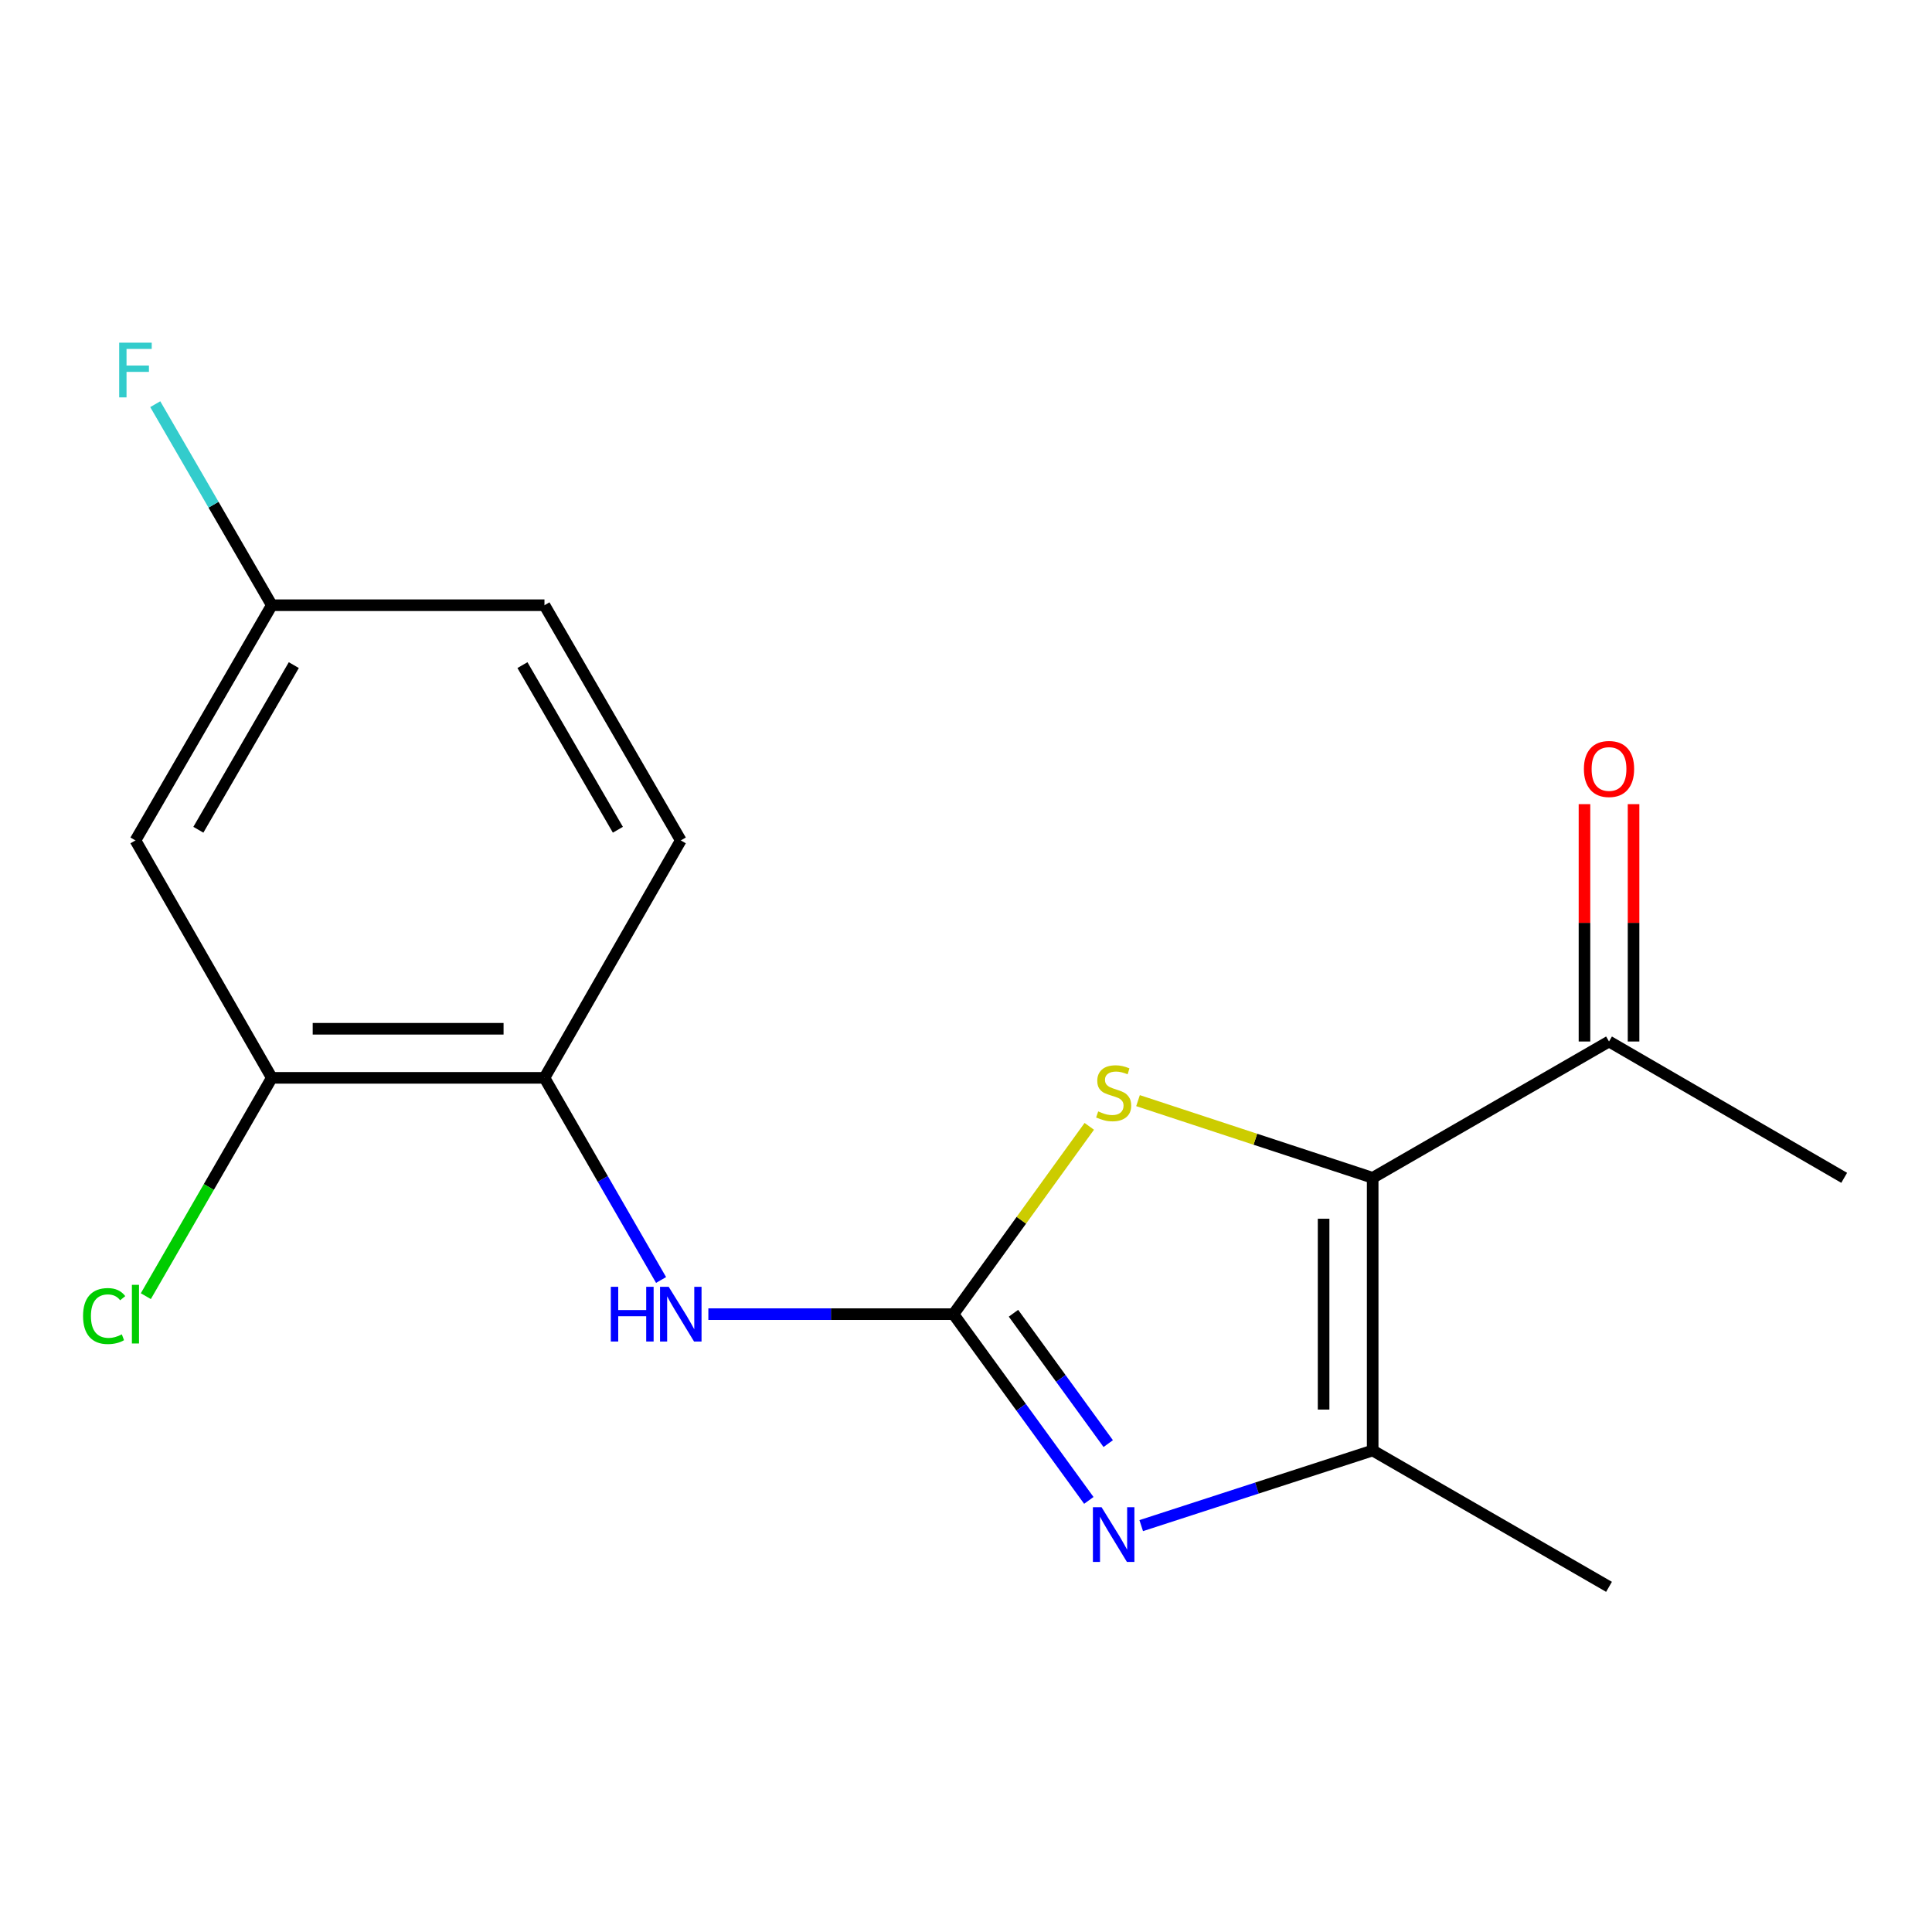 <?xml version='1.0' encoding='iso-8859-1'?>
<svg version='1.1' baseProfile='full'
              xmlns='http://www.w3.org/2000/svg'
                      xmlns:rdkit='http://www.rdkit.org/xml'
                      xmlns:xlink='http://www.w3.org/1999/xlink'
                  xml:space='preserve'
width='1000px' height='1000px' viewBox='0 0 1000 1000'>
<!-- END OF HEADER -->
<rect style='opacity:1.0;fill:#FFFFFF;stroke:none' width='1000' height='1000' x='0' y='0'> </rect>
<path class='bond-1' d='M 493.515,680.205 L 528.544,728.405' style='fill:none;fill-rule:evenodd;stroke:#000000;stroke-width:6px;stroke-linecap:butt;stroke-linejoin:miter;stroke-opacity:1' />
<path class='bond-1' d='M 528.544,728.405 L 563.573,776.605' style='fill:none;fill-rule:evenodd;stroke:#0000FF;stroke-width:6px;stroke-linecap:butt;stroke-linejoin:miter;stroke-opacity:1' />
<path class='bond-1' d='M 524.573,679.731 L 549.093,713.471' style='fill:none;fill-rule:evenodd;stroke:#000000;stroke-width:6px;stroke-linecap:butt;stroke-linejoin:miter;stroke-opacity:1' />
<path class='bond-1' d='M 549.093,713.471 L 573.614,747.211' style='fill:none;fill-rule:evenodd;stroke:#0000FF;stroke-width:6px;stroke-linecap:butt;stroke-linejoin:miter;stroke-opacity:1' />
<path class='bond-2' d='M 493.515,680.205 L 528.662,631.597' style='fill:none;fill-rule:evenodd;stroke:#000000;stroke-width:6px;stroke-linecap:butt;stroke-linejoin:miter;stroke-opacity:1' />
<path class='bond-2' d='M 528.662,631.597 L 563.809,582.99' style='fill:none;fill-rule:evenodd;stroke:#CCCC00;stroke-width:6px;stroke-linecap:butt;stroke-linejoin:miter;stroke-opacity:1' />
<path class='bond-4' d='M 493.515,680.205 L 430.079,680.205' style='fill:none;fill-rule:evenodd;stroke:#000000;stroke-width:6px;stroke-linecap:butt;stroke-linejoin:miter;stroke-opacity:1' />
<path class='bond-4' d='M 430.079,680.205 L 366.643,680.205' style='fill:none;fill-rule:evenodd;stroke:#0000FF;stroke-width:6px;stroke-linecap:butt;stroke-linejoin:miter;stroke-opacity:1' />
<path class='bond-0' d='M 710.496,609.642 L 649.766,589.665' style='fill:none;fill-rule:evenodd;stroke:#000000;stroke-width:6px;stroke-linecap:butt;stroke-linejoin:miter;stroke-opacity:1' />
<path class='bond-0' d='M 649.766,589.665 L 589.035,569.687' style='fill:none;fill-rule:evenodd;stroke:#CCCC00;stroke-width:6px;stroke-linecap:butt;stroke-linejoin:miter;stroke-opacity:1' />
<path class='bond-6' d='M 710.496,609.642 L 832.824,539.079' style='fill:none;fill-rule:evenodd;stroke:#000000;stroke-width:6px;stroke-linecap:butt;stroke-linejoin:miter;stroke-opacity:1' />
<path class='bond-17' d='M 710.496,609.642 L 710.496,750.768' style='fill:none;fill-rule:evenodd;stroke:#000000;stroke-width:6px;stroke-linecap:butt;stroke-linejoin:miter;stroke-opacity:1' />
<path class='bond-17' d='M 685.094,630.811 L 685.094,729.599' style='fill:none;fill-rule:evenodd;stroke:#000000;stroke-width:6px;stroke-linecap:butt;stroke-linejoin:miter;stroke-opacity:1' />
<path class='bond-3' d='M 590.69,789.66 L 650.593,770.214' style='fill:none;fill-rule:evenodd;stroke:#0000FF;stroke-width:6px;stroke-linecap:butt;stroke-linejoin:miter;stroke-opacity:1' />
<path class='bond-3' d='M 650.593,770.214 L 710.496,750.768' style='fill:none;fill-rule:evenodd;stroke:#000000;stroke-width:6px;stroke-linecap:butt;stroke-linejoin:miter;stroke-opacity:1' />
<path class='bond-15' d='M 710.496,750.768 L 832.824,821.345' style='fill:none;fill-rule:evenodd;stroke:#000000;stroke-width:6px;stroke-linecap:butt;stroke-linejoin:miter;stroke-opacity:1' />
<path class='bond-5' d='M 342.169,662.515 L 311.991,610.203' style='fill:none;fill-rule:evenodd;stroke:#0000FF;stroke-width:6px;stroke-linecap:butt;stroke-linejoin:miter;stroke-opacity:1' />
<path class='bond-5' d='M 311.991,610.203 L 281.812,557.891' style='fill:none;fill-rule:evenodd;stroke:#000000;stroke-width:6px;stroke-linecap:butt;stroke-linejoin:miter;stroke-opacity:1' />
<path class='bond-7' d='M 281.812,557.891 L 140.686,557.891' style='fill:none;fill-rule:evenodd;stroke:#000000;stroke-width:6px;stroke-linecap:butt;stroke-linejoin:miter;stroke-opacity:1' />
<path class='bond-7' d='M 260.643,532.488 L 161.855,532.488' style='fill:none;fill-rule:evenodd;stroke:#000000;stroke-width:6px;stroke-linecap:butt;stroke-linejoin:miter;stroke-opacity:1' />
<path class='bond-10' d='M 281.812,557.891 L 352.375,434.998' style='fill:none;fill-rule:evenodd;stroke:#000000;stroke-width:6px;stroke-linecap:butt;stroke-linejoin:miter;stroke-opacity:1' />
<path class='bond-9' d='M 845.526,539.079 L 845.526,477.653' style='fill:none;fill-rule:evenodd;stroke:#000000;stroke-width:6px;stroke-linecap:butt;stroke-linejoin:miter;stroke-opacity:1' />
<path class='bond-9' d='M 845.526,477.653 L 845.526,416.227' style='fill:none;fill-rule:evenodd;stroke:#FF0000;stroke-width:6px;stroke-linecap:butt;stroke-linejoin:miter;stroke-opacity:1' />
<path class='bond-9' d='M 820.123,539.079 L 820.123,477.653' style='fill:none;fill-rule:evenodd;stroke:#000000;stroke-width:6px;stroke-linecap:butt;stroke-linejoin:miter;stroke-opacity:1' />
<path class='bond-9' d='M 820.123,477.653 L 820.123,416.227' style='fill:none;fill-rule:evenodd;stroke:#FF0000;stroke-width:6px;stroke-linecap:butt;stroke-linejoin:miter;stroke-opacity:1' />
<path class='bond-16' d='M 832.824,539.079 L 954.545,609.642' style='fill:none;fill-rule:evenodd;stroke:#000000;stroke-width:6px;stroke-linecap:butt;stroke-linejoin:miter;stroke-opacity:1' />
<path class='bond-8' d='M 140.686,557.891 L 70.109,434.998' style='fill:none;fill-rule:evenodd;stroke:#000000;stroke-width:6px;stroke-linecap:butt;stroke-linejoin:miter;stroke-opacity:1' />
<path class='bond-12' d='M 140.686,557.891 L 108.082,614.394' style='fill:none;fill-rule:evenodd;stroke:#000000;stroke-width:6px;stroke-linecap:butt;stroke-linejoin:miter;stroke-opacity:1' />
<path class='bond-12' d='M 108.082,614.394 L 75.479,670.898' style='fill:none;fill-rule:evenodd;stroke:#00CC00;stroke-width:6px;stroke-linecap:butt;stroke-linejoin:miter;stroke-opacity:1' />
<path class='bond-18' d='M 70.109,434.998 L 140.686,313.263' style='fill:none;fill-rule:evenodd;stroke:#000000;stroke-width:6px;stroke-linecap:butt;stroke-linejoin:miter;stroke-opacity:1' />
<path class='bond-18' d='M 102.672,429.479 L 152.076,344.264' style='fill:none;fill-rule:evenodd;stroke:#000000;stroke-width:6px;stroke-linecap:butt;stroke-linejoin:miter;stroke-opacity:1' />
<path class='bond-13' d='M 352.375,434.998 L 281.812,313.263' style='fill:none;fill-rule:evenodd;stroke:#000000;stroke-width:6px;stroke-linecap:butt;stroke-linejoin:miter;stroke-opacity:1' />
<path class='bond-13' d='M 319.813,429.477 L 270.419,344.262' style='fill:none;fill-rule:evenodd;stroke:#000000;stroke-width:6px;stroke-linecap:butt;stroke-linejoin:miter;stroke-opacity:1' />
<path class='bond-11' d='M 140.686,313.263 L 281.812,313.263' style='fill:none;fill-rule:evenodd;stroke:#000000;stroke-width:6px;stroke-linecap:butt;stroke-linejoin:miter;stroke-opacity:1' />
<path class='bond-14' d='M 140.686,313.263 L 110.522,261.234' style='fill:none;fill-rule:evenodd;stroke:#000000;stroke-width:6px;stroke-linecap:butt;stroke-linejoin:miter;stroke-opacity:1' />
<path class='bond-14' d='M 110.522,261.234 L 80.358,209.205' style='fill:none;fill-rule:evenodd;stroke:#33CCCC;stroke-width:6px;stroke-linecap:butt;stroke-linejoin:miter;stroke-opacity:1' />
<path  class='atom-2' d='M 570.166 780.131
L 579.446 795.131
Q 580.366 796.611, 581.846 799.291
Q 583.326 801.971, 583.406 802.131
L 583.406 780.131
L 587.166 780.131
L 587.166 808.451
L 583.286 808.451
L 573.326 792.051
Q 572.166 790.131, 570.926 787.931
Q 569.726 785.731, 569.366 785.051
L 569.366 808.451
L 565.686 808.451
L 565.686 780.131
L 570.166 780.131
' fill='#0000FF'/>
<path  class='atom-3' d='M 568.426 575.26
Q 568.746 575.38, 570.066 575.94
Q 571.386 576.5, 572.826 576.86
Q 574.306 577.18, 575.746 577.18
Q 578.426 577.18, 579.986 575.9
Q 581.546 574.58, 581.546 572.3
Q 581.546 570.74, 580.746 569.78
Q 579.986 568.82, 578.786 568.3
Q 577.586 567.78, 575.586 567.18
Q 573.066 566.42, 571.546 565.7
Q 570.066 564.98, 568.986 563.46
Q 567.946 561.94, 567.946 559.38
Q 567.946 555.82, 570.346 553.62
Q 572.786 551.42, 577.586 551.42
Q 580.866 551.42, 584.586 552.98
L 583.666 556.06
Q 580.266 554.66, 577.706 554.66
Q 574.946 554.66, 573.426 555.82
Q 571.906 556.94, 571.946 558.9
Q 571.946 560.42, 572.706 561.34
Q 573.506 562.26, 574.626 562.78
Q 575.786 563.3, 577.706 563.9
Q 580.266 564.7, 581.786 565.5
Q 583.306 566.3, 584.386 567.94
Q 585.506 569.54, 585.506 572.3
Q 585.506 576.22, 582.866 578.34
Q 580.266 580.42, 575.906 580.42
Q 573.386 580.42, 571.466 579.86
Q 569.586 579.34, 567.346 578.42
L 568.426 575.26
' fill='#CCCC00'/>
<path  class='atom-5' d='M 316.155 666.045
L 319.995 666.045
L 319.995 678.085
L 334.475 678.085
L 334.475 666.045
L 338.315 666.045
L 338.315 694.365
L 334.475 694.365
L 334.475 681.285
L 319.995 681.285
L 319.995 694.365
L 316.155 694.365
L 316.155 666.045
' fill='#0000FF'/>
<path  class='atom-5' d='M 346.115 666.045
L 355.395 681.045
Q 356.315 682.525, 357.795 685.205
Q 359.275 687.885, 359.355 688.045
L 359.355 666.045
L 363.115 666.045
L 363.115 694.365
L 359.235 694.365
L 349.275 677.965
Q 348.115 676.045, 346.875 673.845
Q 345.675 671.645, 345.315 670.965
L 345.315 694.365
L 341.635 694.365
L 341.635 666.045
L 346.115 666.045
' fill='#0000FF'/>
<path  class='atom-10' d='M 819.824 398.019
Q 819.824 391.219, 823.184 387.419
Q 826.544 383.619, 832.824 383.619
Q 839.104 383.619, 842.464 387.419
Q 845.824 391.219, 845.824 398.019
Q 845.824 404.899, 842.424 408.819
Q 839.024 412.699, 832.824 412.699
Q 826.584 412.699, 823.184 408.819
Q 819.824 404.939, 819.824 398.019
M 832.824 409.499
Q 837.144 409.499, 839.464 406.619
Q 841.824 403.699, 841.824 398.019
Q 841.824 392.459, 839.464 389.659
Q 837.144 386.819, 832.824 386.819
Q 828.504 386.819, 826.144 389.619
Q 823.824 392.419, 823.824 398.019
Q 823.824 403.739, 826.144 406.619
Q 828.504 409.499, 832.824 409.499
' fill='#FF0000'/>
<path  class='atom-13' d='M 42.989 681.185
Q 42.989 674.145, 46.269 670.465
Q 49.589 666.745, 55.869 666.745
Q 61.709 666.745, 64.829 670.865
L 62.189 673.025
Q 59.909 670.025, 55.869 670.025
Q 51.589 670.025, 49.309 672.905
Q 47.069 675.745, 47.069 681.185
Q 47.069 686.785, 49.389 689.665
Q 51.749 692.545, 56.309 692.545
Q 59.429 692.545, 63.069 690.665
L 64.189 693.665
Q 62.709 694.625, 60.469 695.185
Q 58.229 695.745, 55.749 695.745
Q 49.589 695.745, 46.269 691.985
Q 42.989 688.225, 42.989 681.185
' fill='#00CC00'/>
<path  class='atom-13' d='M 68.269 665.025
L 71.949 665.025
L 71.949 695.385
L 68.269 695.385
L 68.269 665.025
' fill='#00CC00'/>
<path  class='atom-15' d='M 61.689 177.368
L 78.529 177.368
L 78.529 180.608
L 65.489 180.608
L 65.489 189.208
L 77.089 189.208
L 77.089 192.488
L 65.489 192.488
L 65.489 205.688
L 61.689 205.688
L 61.689 177.368
' fill='#33CCCC'/>
</svg>
